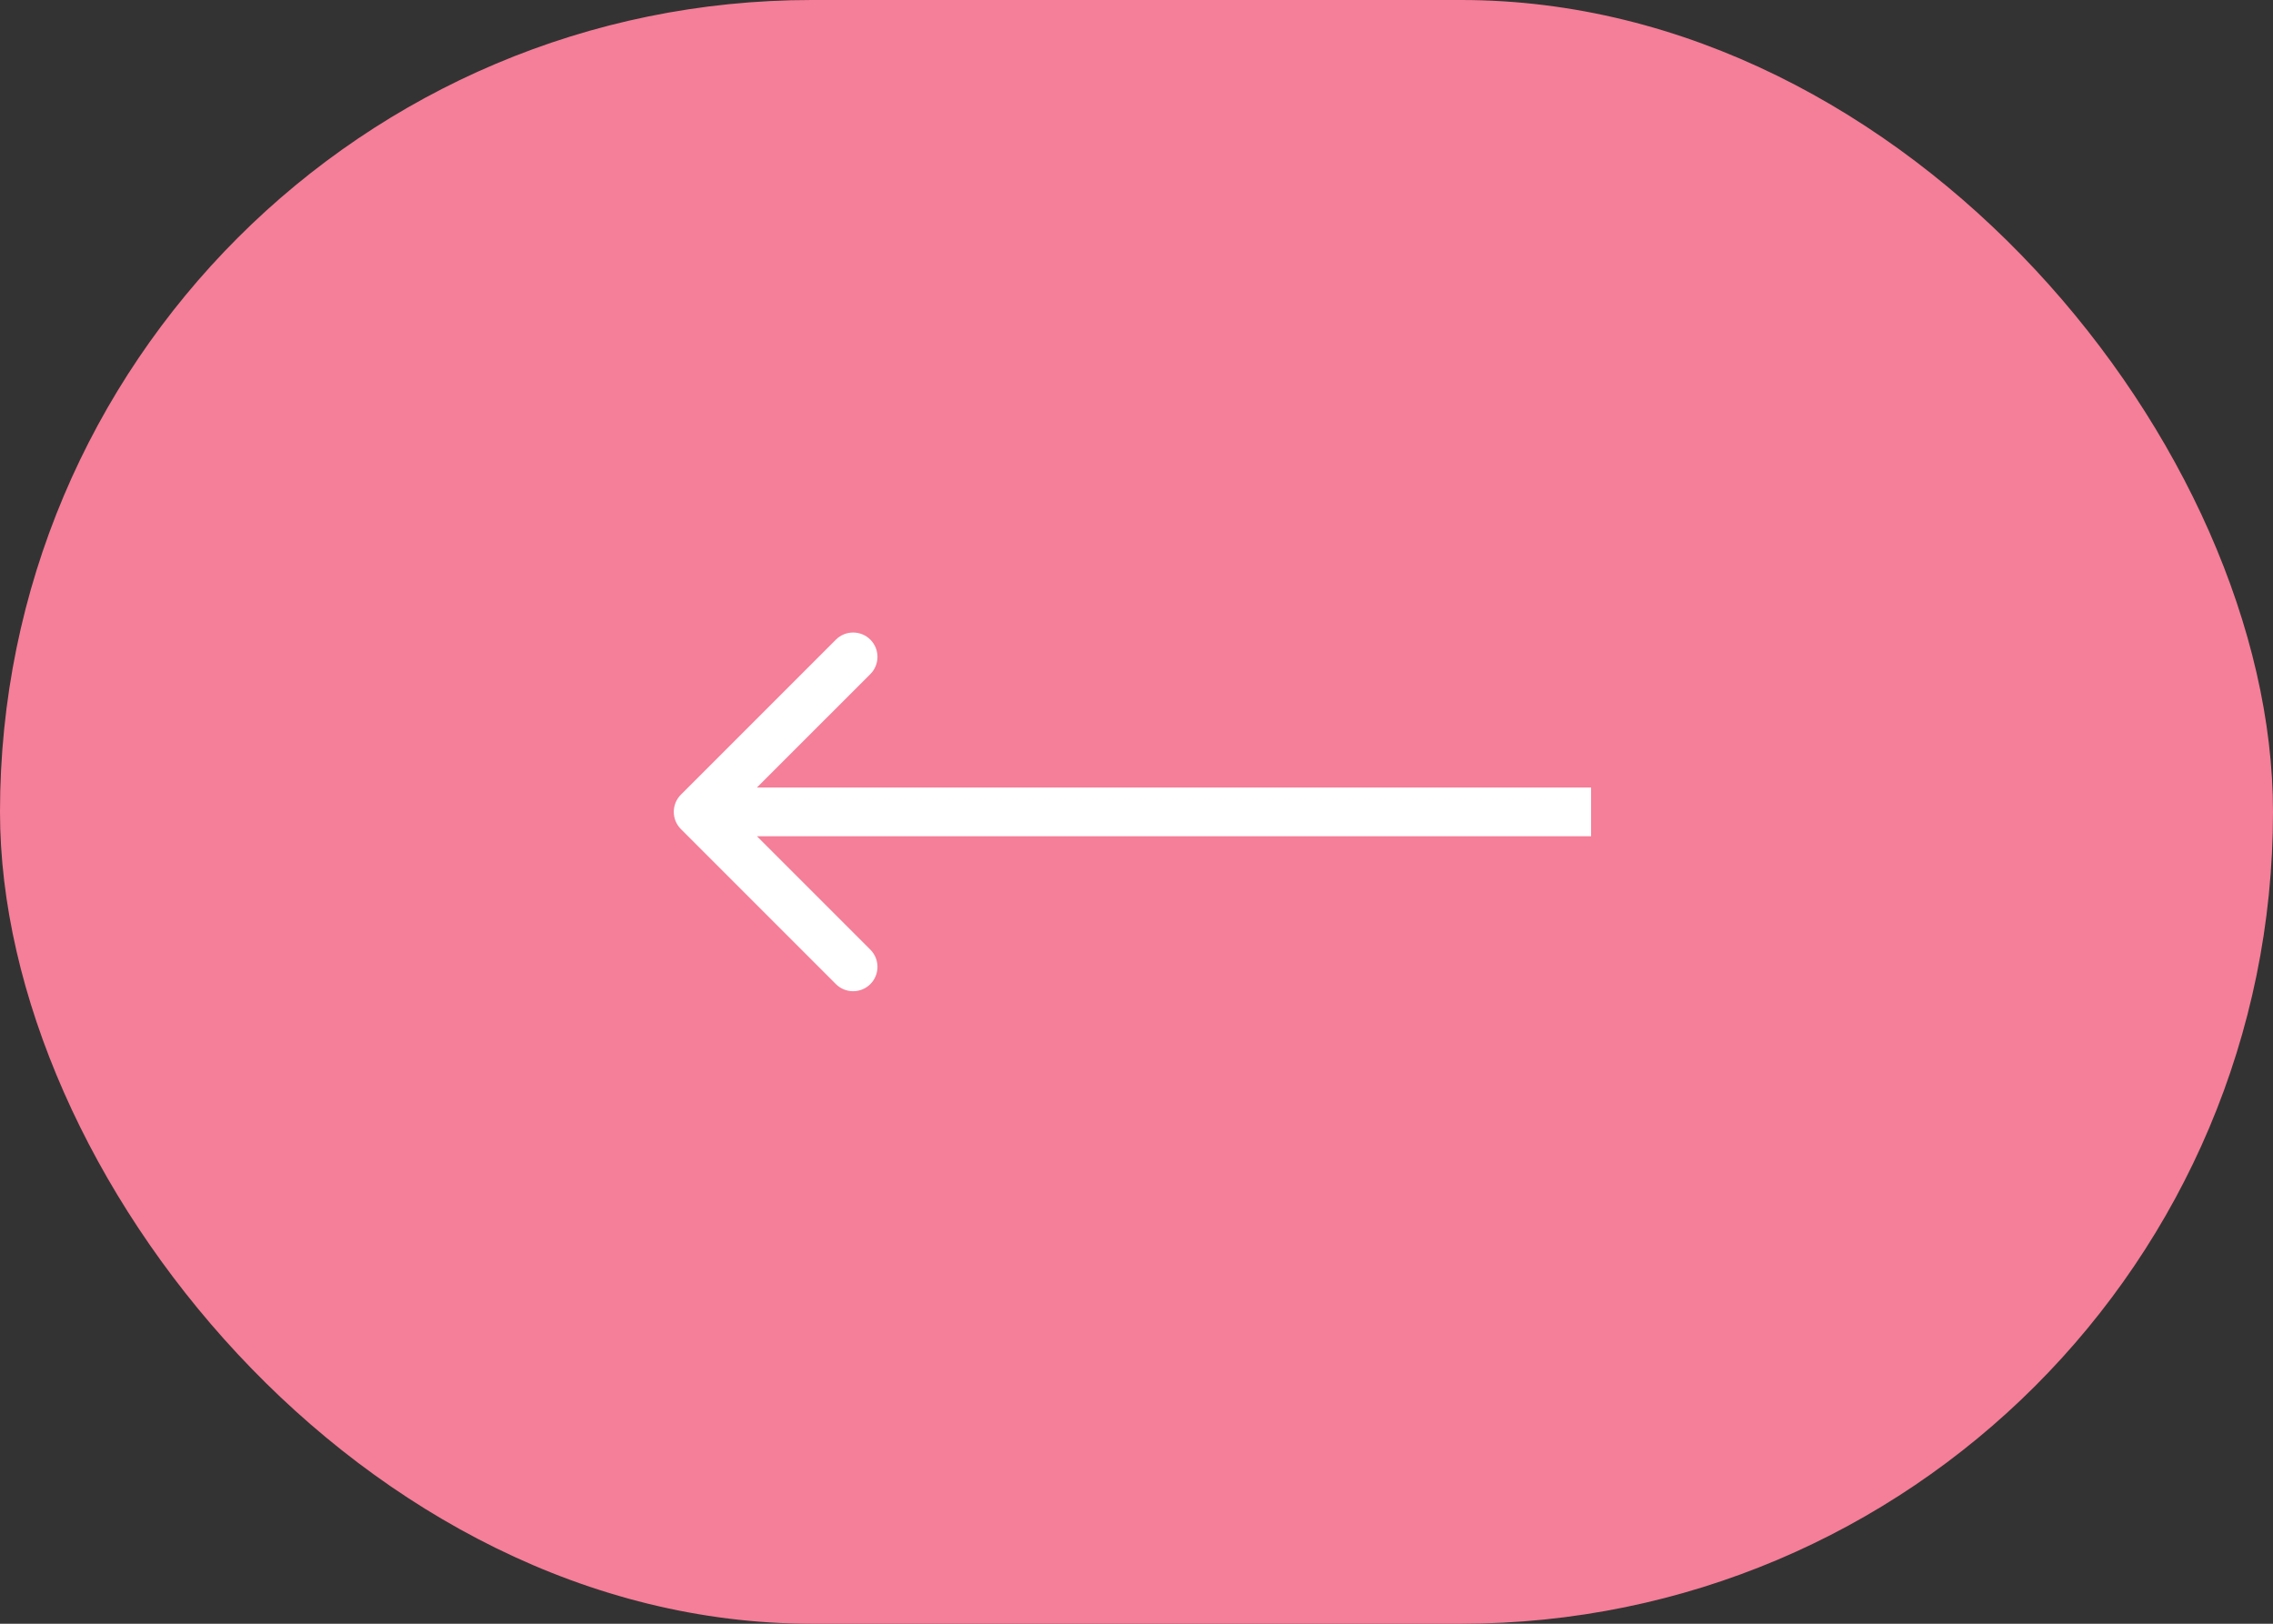 <?xml version="1.0" encoding="UTF-8"?> <svg xmlns="http://www.w3.org/2000/svg" width="140" height="100" viewBox="0 0 140 100" fill="none"><rect x="0" y="0" width="140" height="100" fill="#333333" stroke="none"/> <rect width="140" height="100" rx="50" fill="#F57E98"></rect> <path d="M41.939 48.939C41.354 49.525 41.354 50.475 41.939 51.061L51.485 60.607C52.071 61.192 53.021 61.192 53.607 60.607C54.192 60.021 54.192 59.071 53.607 58.485L45.121 50L53.607 41.515C54.192 40.929 54.192 39.979 53.607 39.393C53.021 38.808 52.071 38.808 51.485 39.393L41.939 48.939ZM98 48.5H43V51.5H98V48.5Z" fill="white"></path> </svg> 